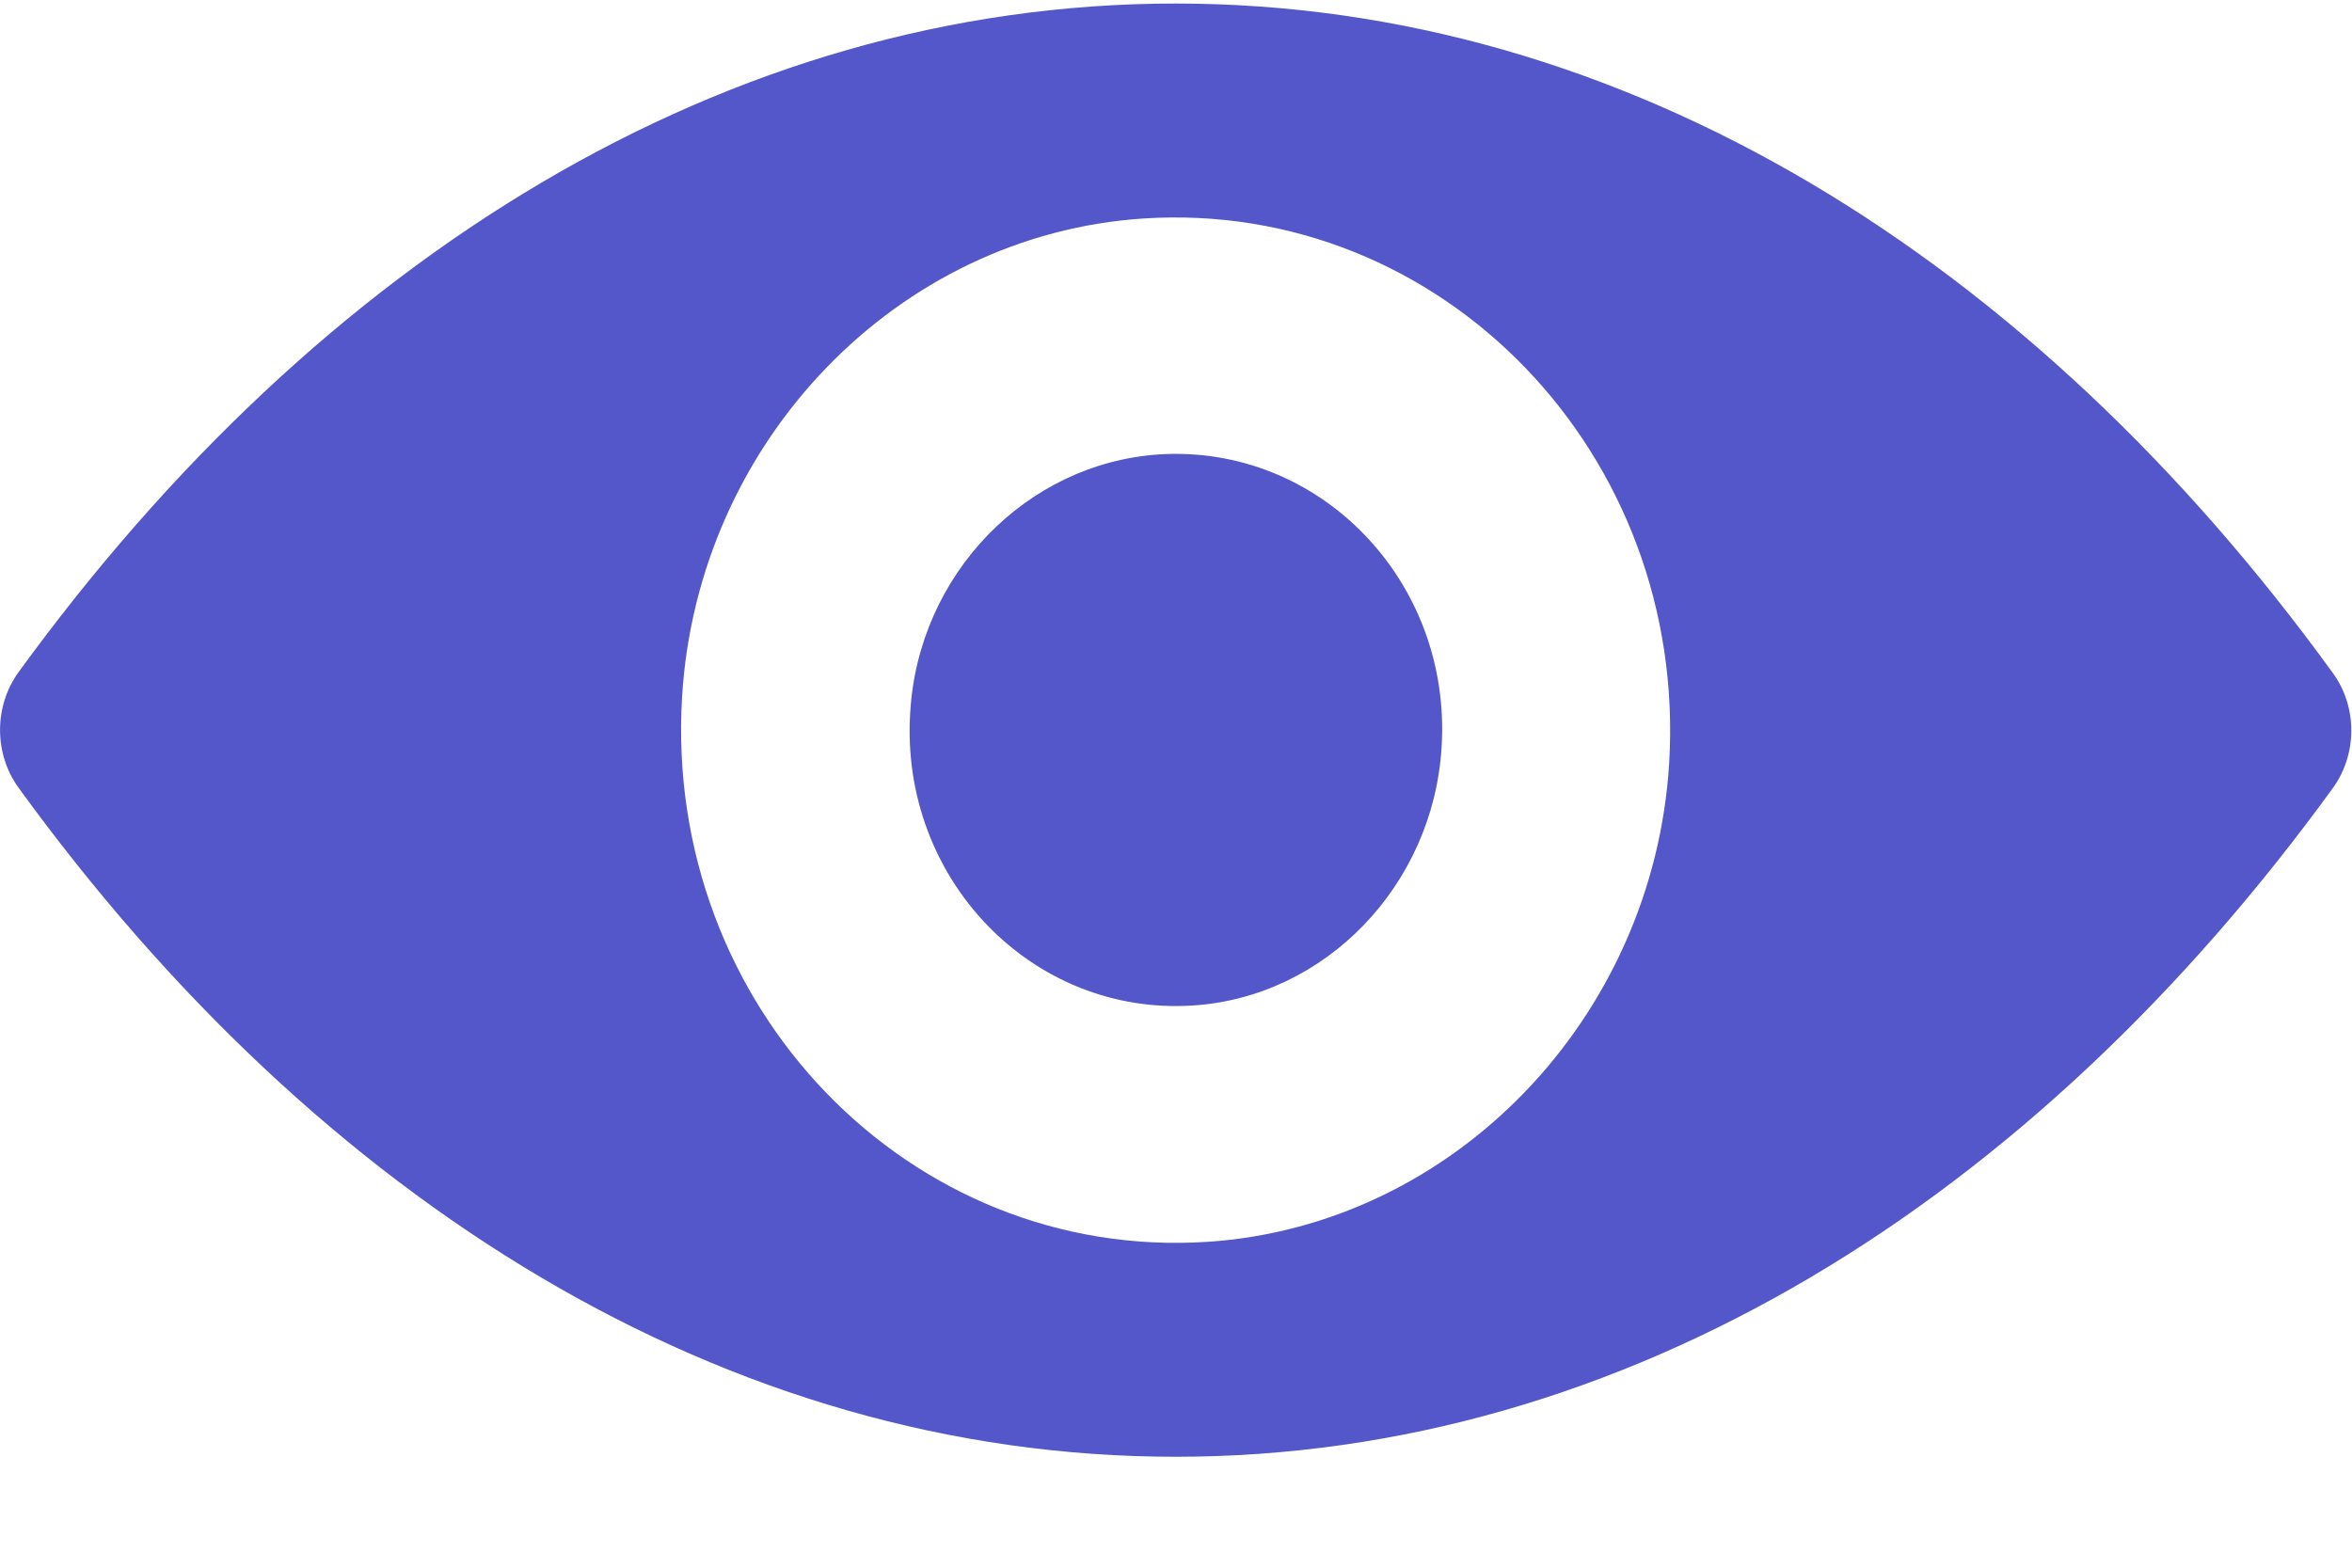 <?xml version="1.0" encoding="UTF-8"?>
<svg width="12px" height="8px" viewBox="0 0 12 8" version="1.1" xmlns="http://www.w3.org/2000/svg" xmlns:xlink="http://www.w3.org/1999/xlink">
    <!-- Generator: Sketch 61.2 (89653) - https://sketch.com -->
    <title>Shape</title>
    <desc>Created with Sketch.</desc>
    <g id="Page-1" stroke="none" stroke-width="1" fill="none" fill-rule="evenodd">
        <g id="AZURO-LANDING-V2" transform="translate(-284, -809)" fill="#5457CA" fill-rule="nonzero">
            <g id="Group-5" transform="translate(150, 721)">
                <g id="eye" transform="translate(134, 88)">
                    <path d="M5.998,0.018 C3.706,0.018 1.628,1.319 0.094,3.431 C-0.031,3.604 -0.031,3.846 0.094,4.019 C1.628,6.134 3.706,7.434 5.998,7.434 C8.29,7.434 10.369,6.134 11.902,4.022 C12.028,3.848 12.028,3.607 11.902,3.434 C10.369,1.319 8.29,0.018 5.998,0.018 Z M6.163,6.337 C4.641,6.437 3.385,5.136 3.48,3.556 C3.559,2.253 4.577,1.197 5.834,1.115 C7.355,1.016 8.612,2.316 8.516,3.897 C8.435,5.197 7.417,6.253 6.163,6.337 Z M6.087,5.131 C5.267,5.185 4.59,4.485 4.644,3.635 C4.685,2.932 5.235,2.365 5.912,2.319 C6.732,2.266 7.409,2.965 7.355,3.815 C7.311,4.52 6.761,5.088 6.087,5.131 Z" id="Shape"></path>
                </g>
            </g>
        </g>
    </g>
</svg>